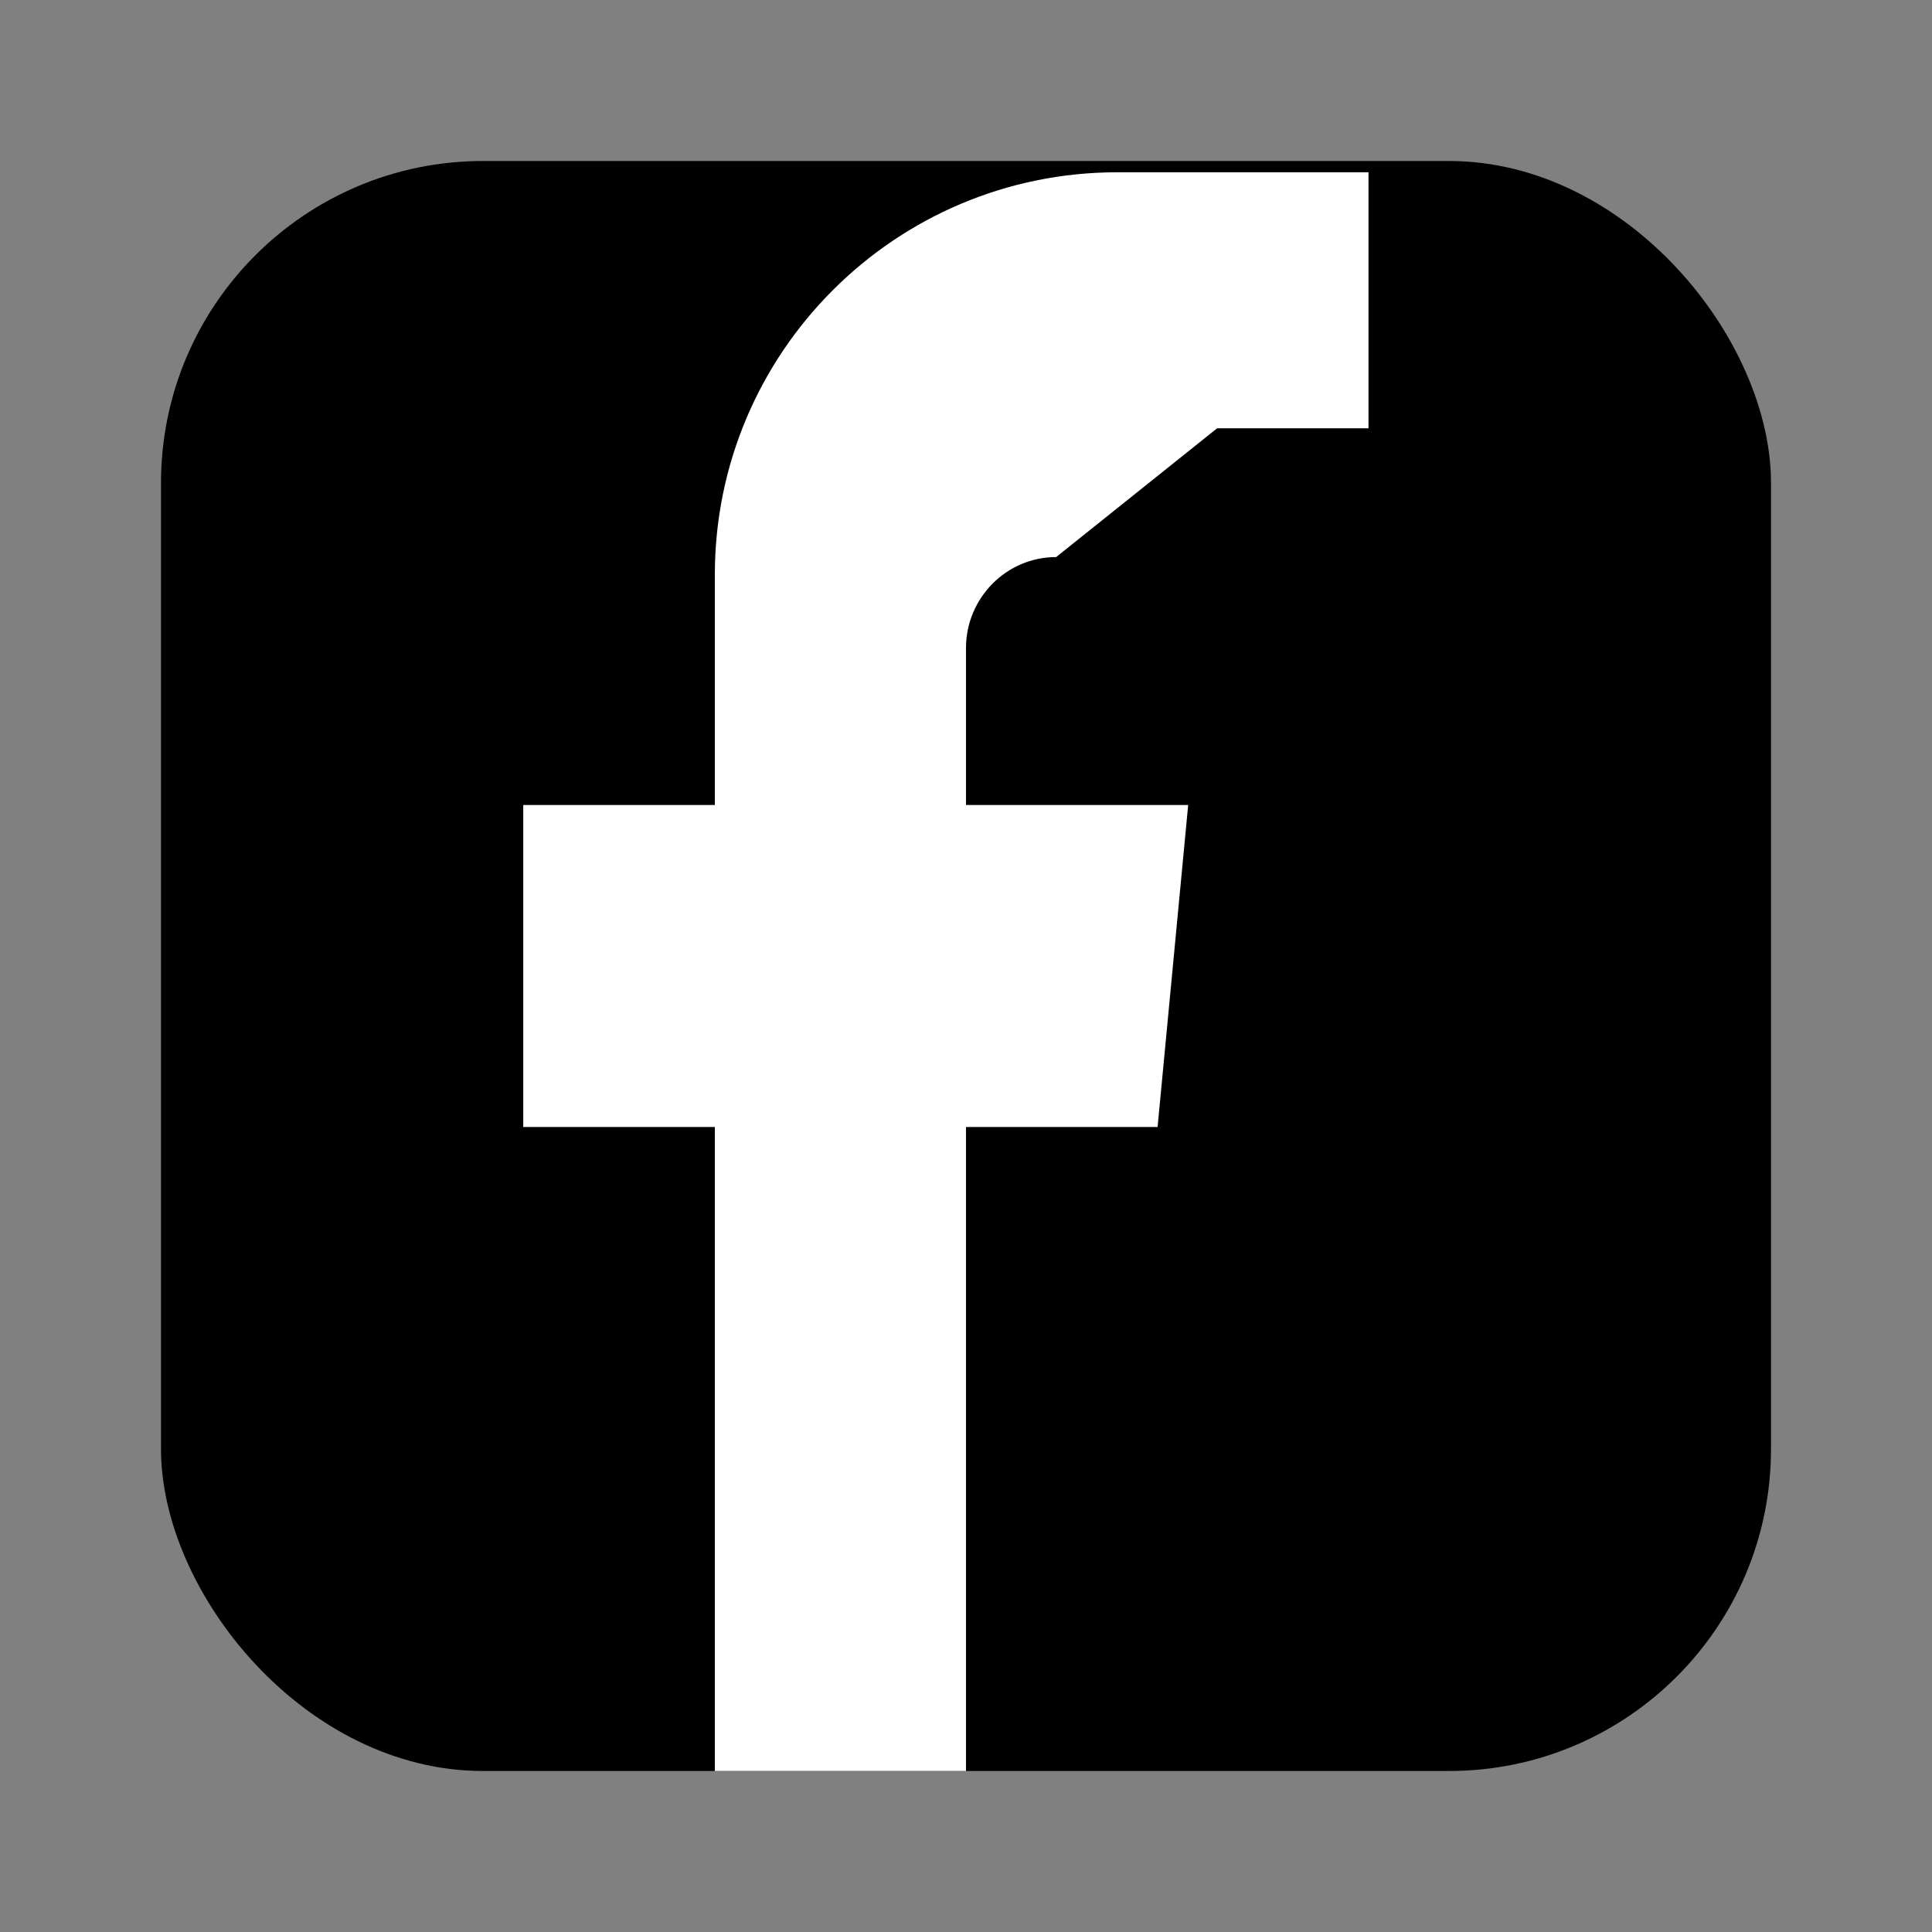 <svg xmlns="http://www.w3.org/2000/svg" viewBox="0 0 24 24" width="24" height="24" fill="currentColor">
  <rect x="0" y="0" width="24" height="24" fill="#808080" stroke="none"/>
  <!-- Facebook square background -->
  <rect x="2" y="2" width="20" height="20" rx="4" fill="currentColor"/>
  
  <!-- Facebook 'f' letter -->
  <path d="M15.12 5.32H17V2.14h-3.12c-2.76 0-5 2.24-5 5v2.86H6.5V14h2.38v8h3.12v-8h2.38l0.38-4h-2.76V8.05c0-0.62 0.5-1.13 1.12-1.13z" fill="white"/>
</svg>
